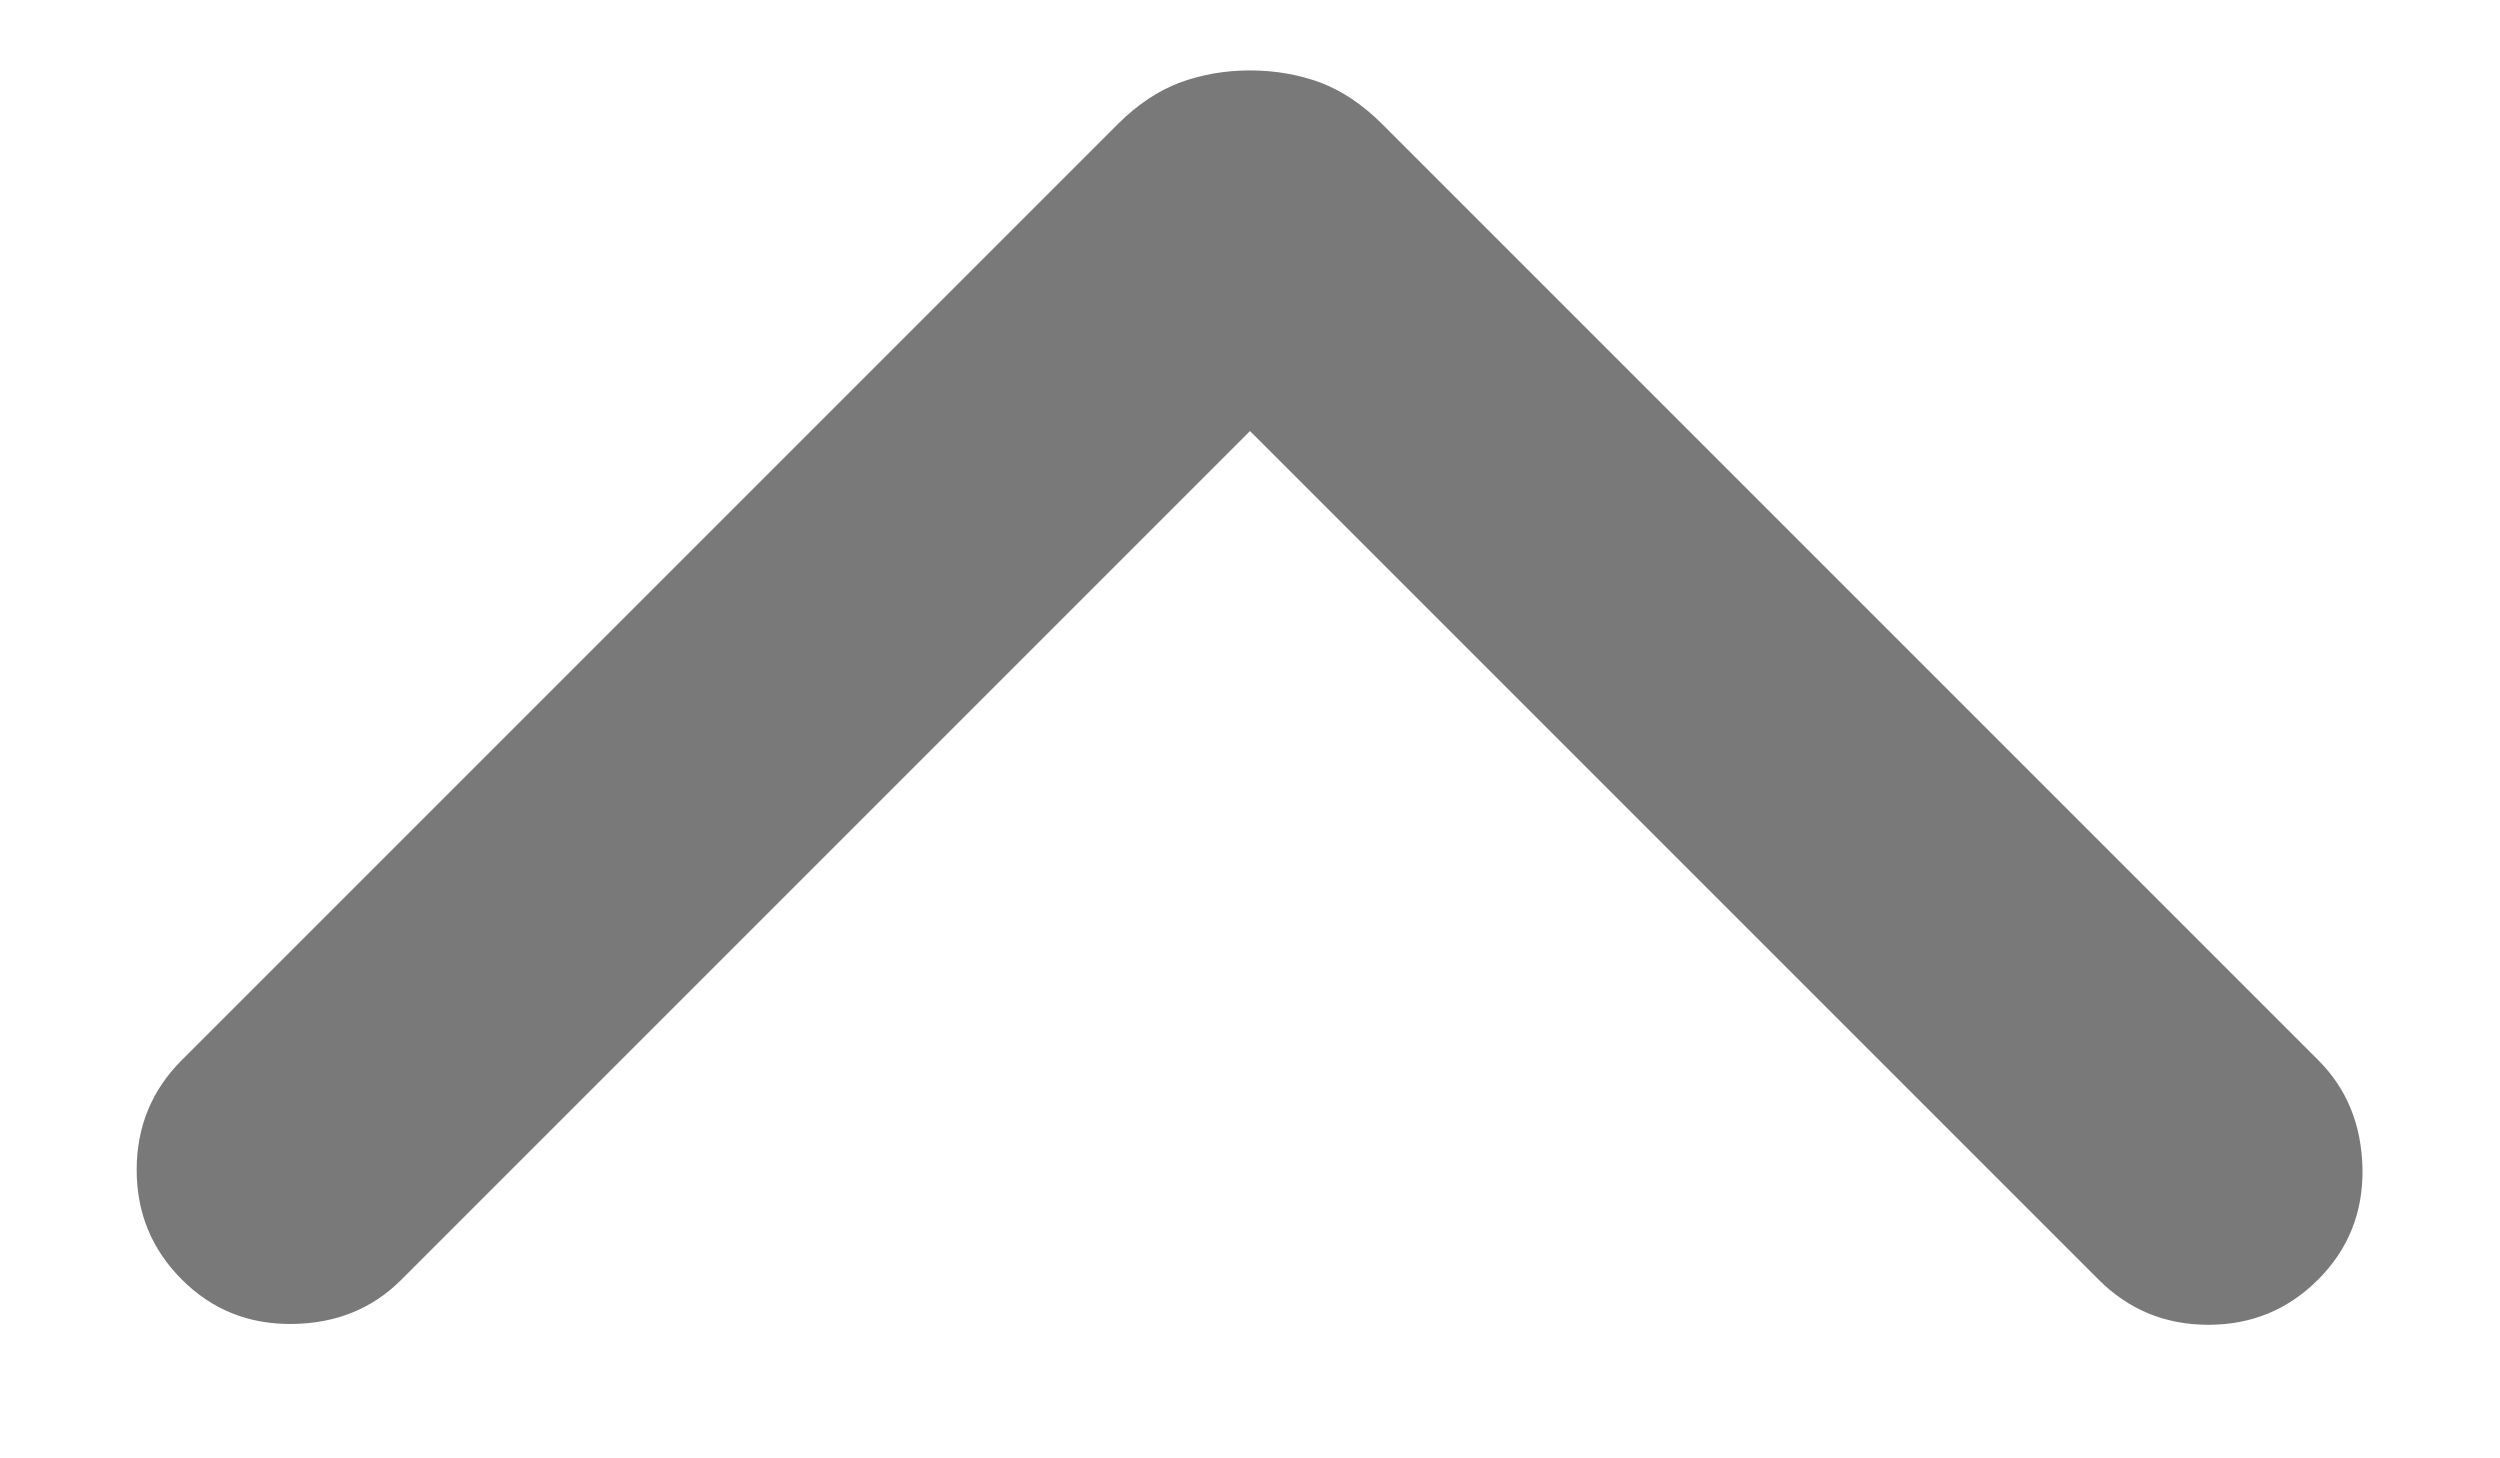 <svg width="12" height="7" viewBox="0 0 12 7" fill="none" xmlns="http://www.w3.org/2000/svg">
<path d="M6 0.338C6.121 0.338 6.233 0.358 6.337 0.396C6.441 0.435 6.539 0.501 6.633 0.594L11.127 5.088C11.266 5.227 11.336 5.401 11.34 5.611C11.343 5.82 11.272 5.997 11.127 6.142C10.982 6.287 10.807 6.359 10.6 6.359C10.394 6.359 10.218 6.287 10.073 6.142L6 2.069L1.927 6.142C1.789 6.281 1.615 6.352 1.405 6.355C1.195 6.358 1.018 6.287 0.873 6.142C0.728 5.997 0.656 5.822 0.656 5.615C0.656 5.409 0.728 5.233 0.873 5.088L5.367 0.594C5.461 0.501 5.56 0.435 5.664 0.396C5.768 0.358 5.88 0.338 6 0.338Z" fill="#797979"/>
</svg>
